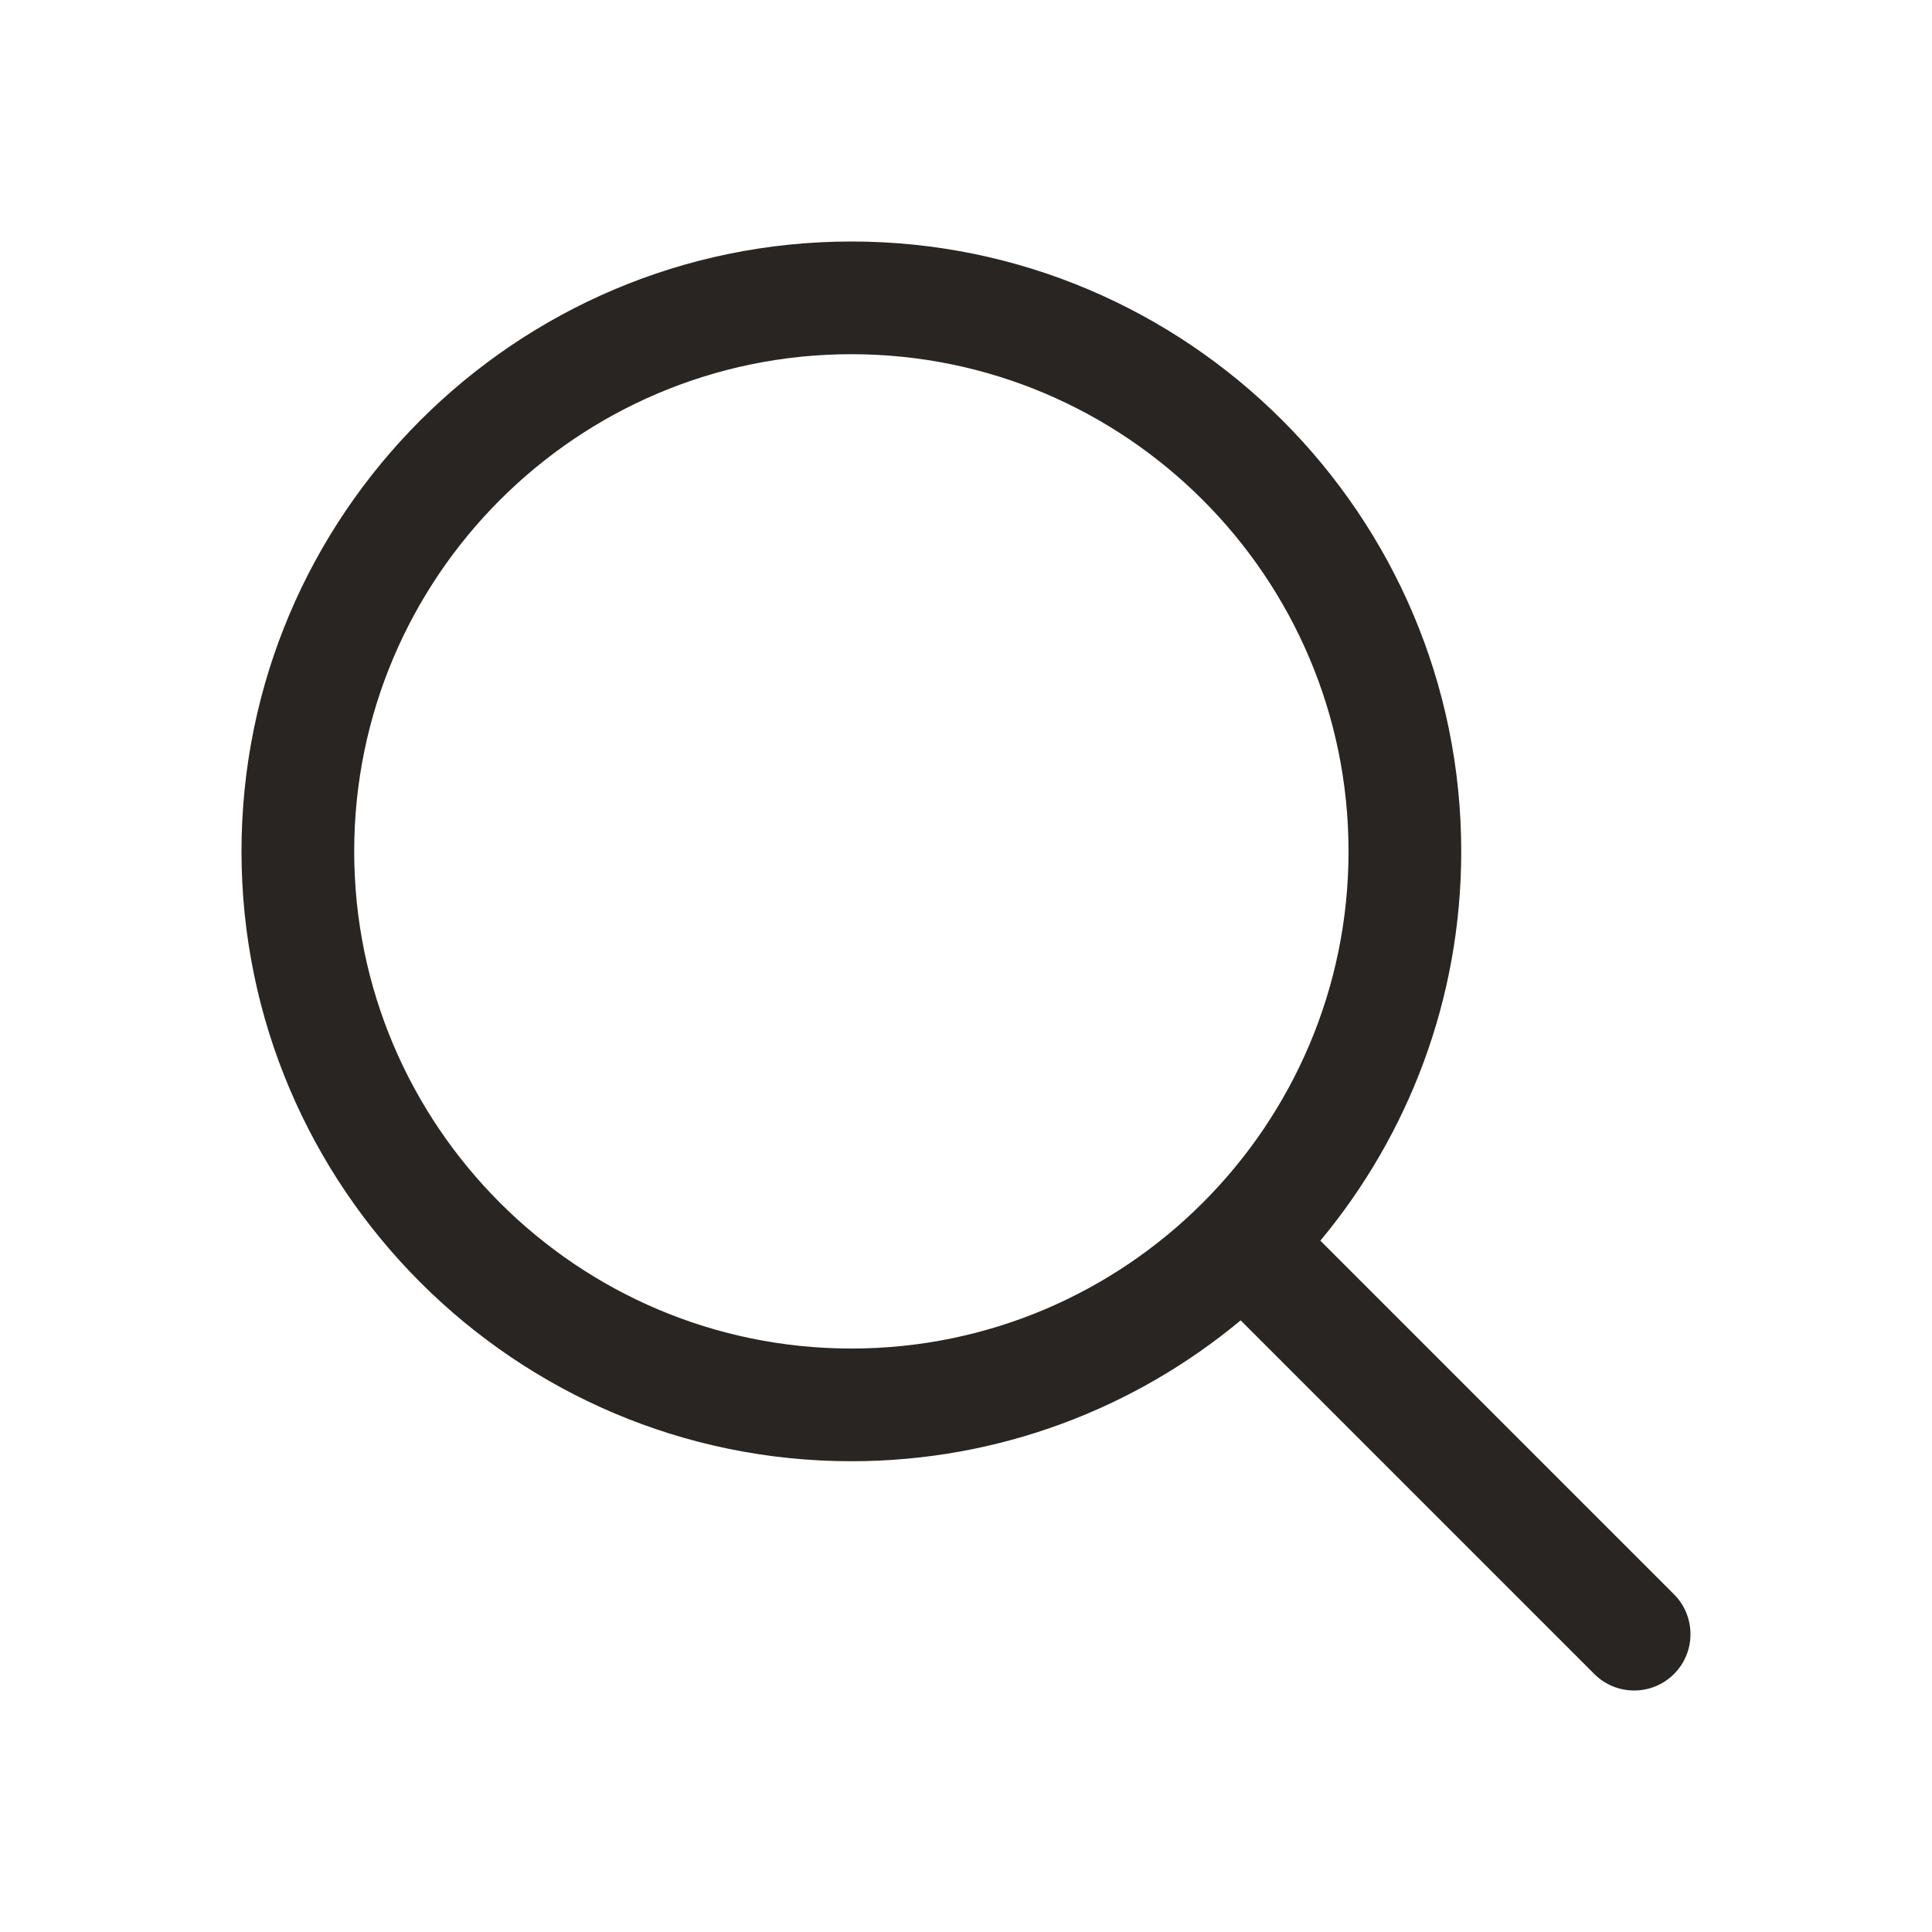 <svg xmlns="http://www.w3.org/2000/svg" fill="none" viewBox="0 0 24 24" height="24" width="24">
<path fill="#282523" d="M20.795 19.805L16.402 15.412C17.494 14.1 18.152 12.413 18.152 10.576C18.152 6.399 14.753 3 10.576 3C6.399 3 3 6.399 3 10.576C3 14.753 6.399 18.152 10.576 18.152C12.413 18.152 14.099 17.494 15.412 16.402L19.805 20.795C19.942 20.932 20.121 21 20.3 21C20.479 21 20.658 20.932 20.795 20.795C21.068 20.522 21.068 20.079 20.795 19.805ZM4.4 10.576C4.4 7.17 7.17 4.4 10.576 4.4C13.982 4.4 16.752 7.17 16.752 10.576C16.752 13.982 13.982 16.752 10.576 16.752C7.17 16.752 4.4 13.982 4.4 10.576Z"></path>
</svg>
